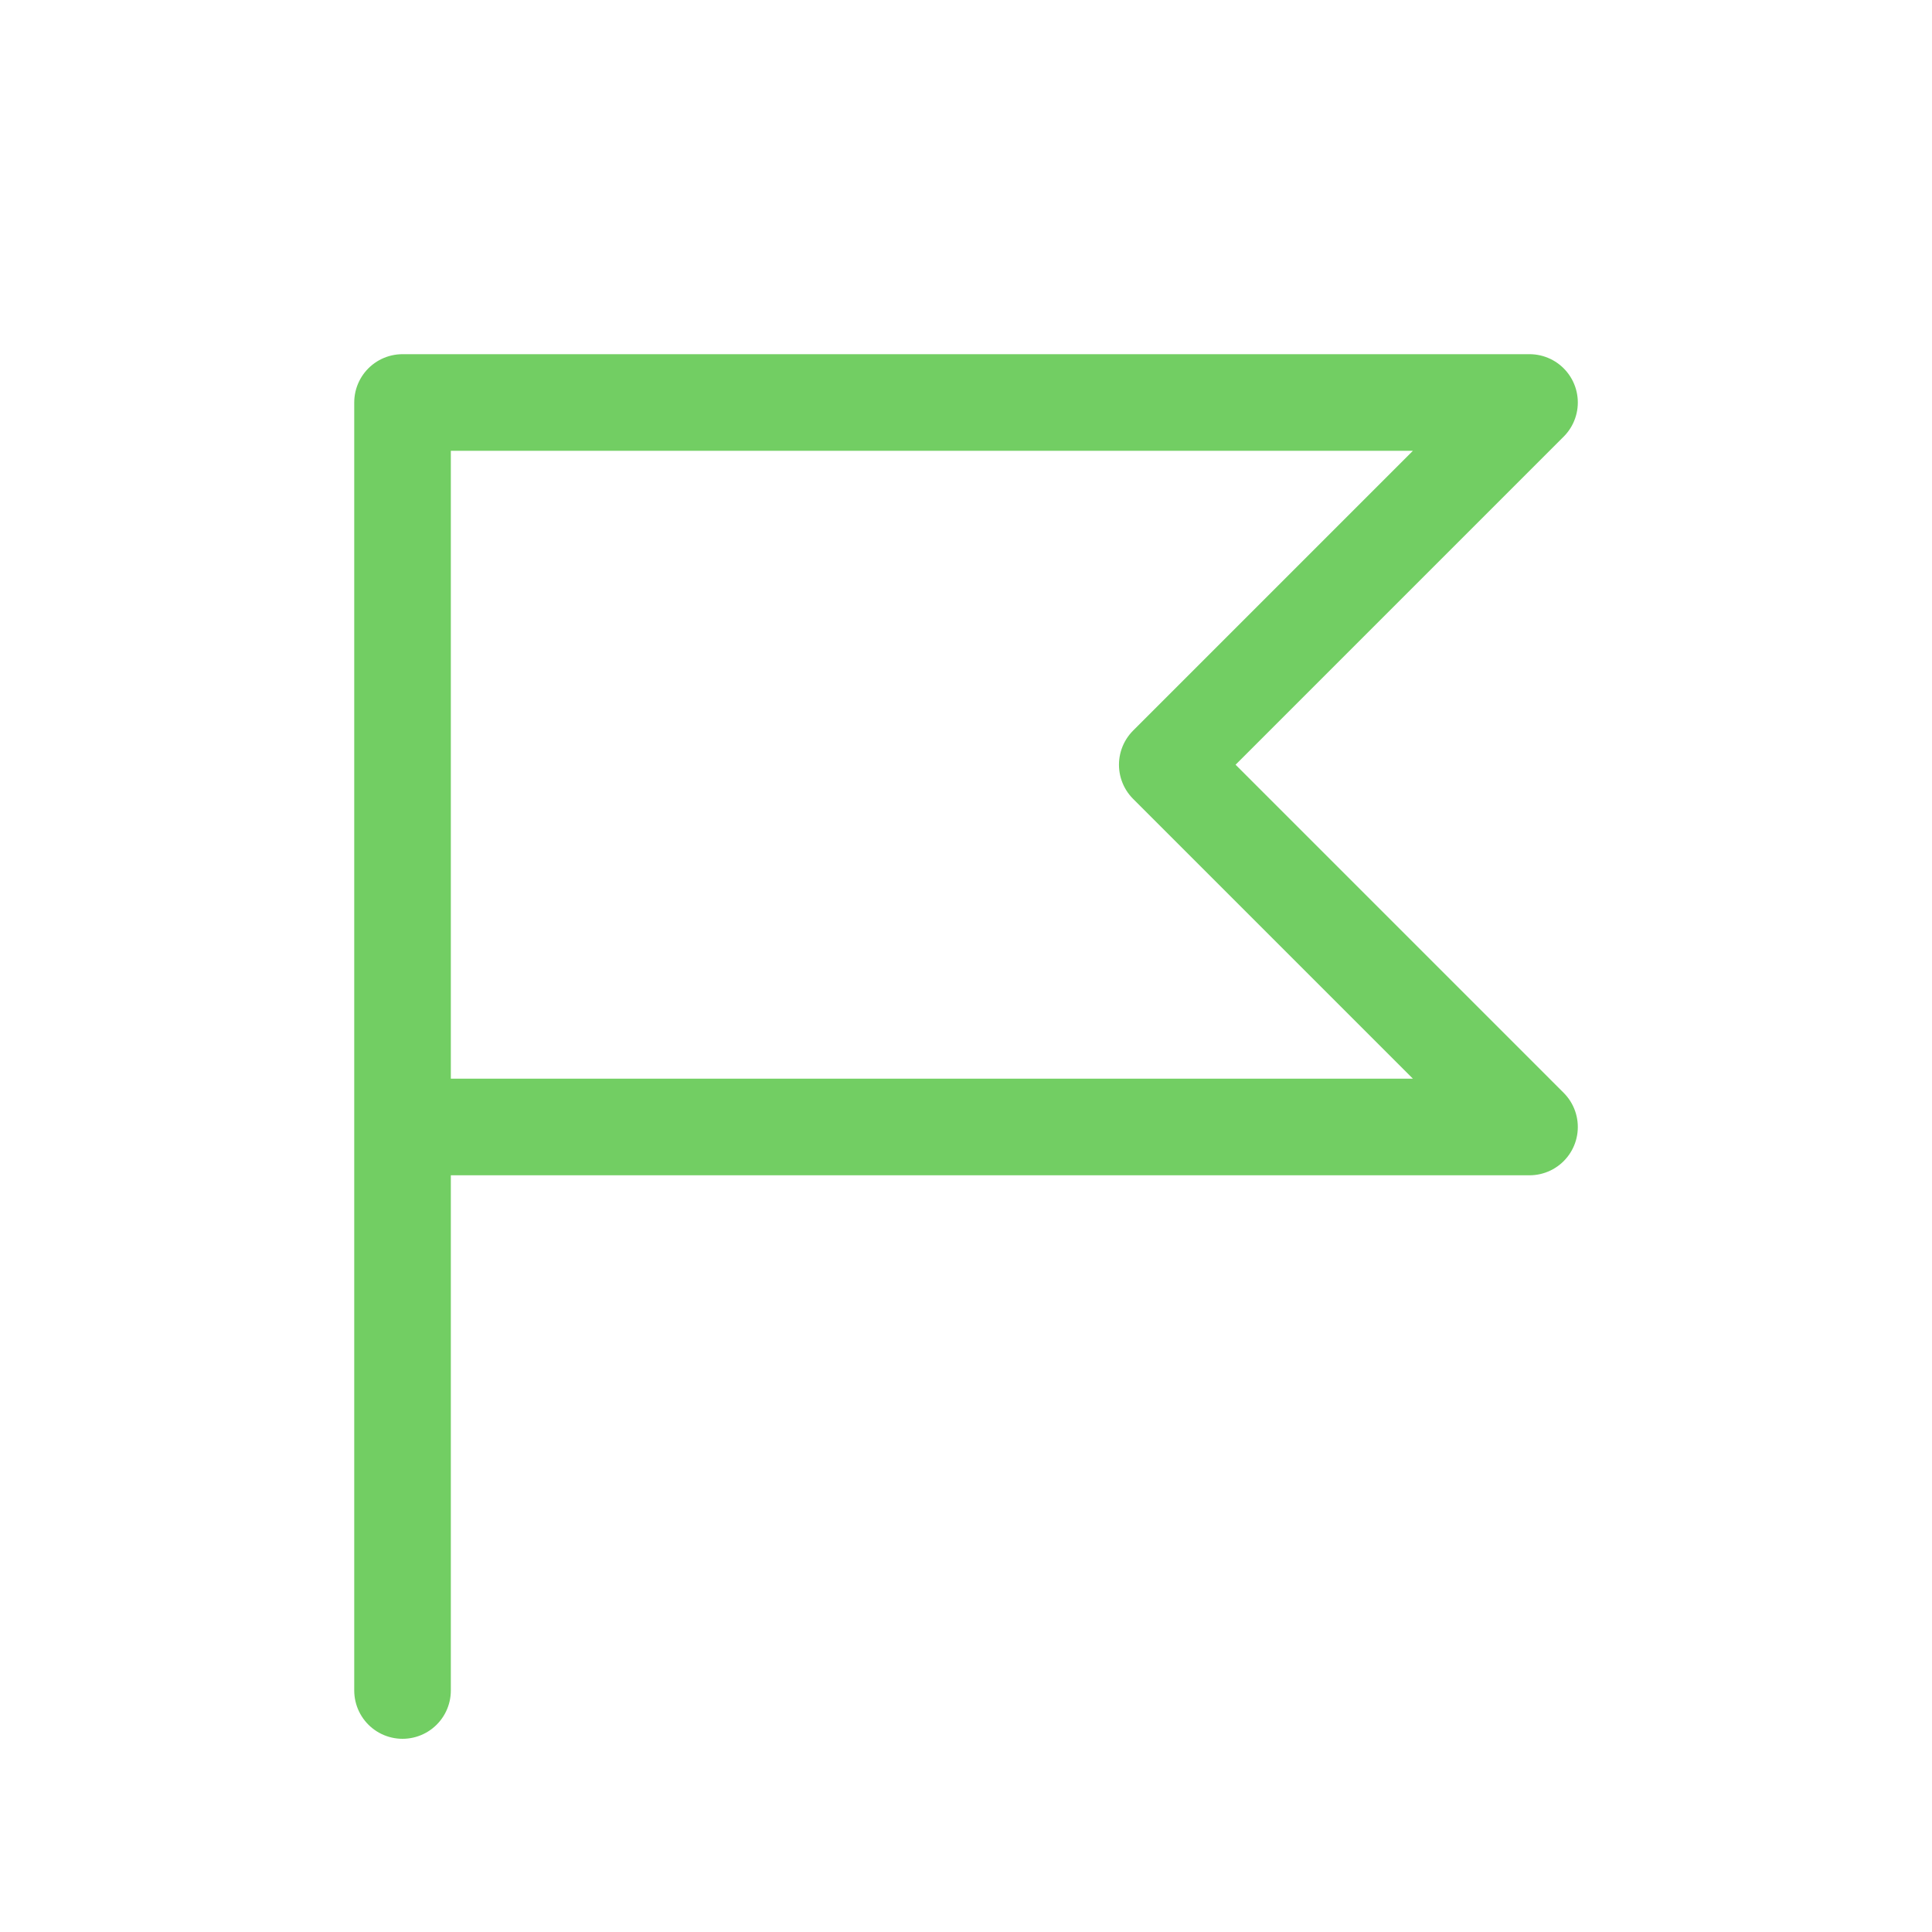 <svg width="40" height="40" viewBox="0 0 40 40" fill="none" xmlns="http://www.w3.org/2000/svg">
<g clip-path="url(#clip0_1236_728)">
<g clip-path="url(#clip1_1236_728)">
<g clip-path="url(#clip2_1236_728)">
<path d="M8.334 23.333H31.667L24.167 15.833L31.667 8.333H8.334V35" stroke="#72CE63" stroke-width="2" stroke-linecap="round" stroke-linejoin="round"/>
</g>
</g>
</g>
<defs>
<clipPath id="clip0_1236_728">
<rect width="40" height="40" fill="white"/>
</clipPath>
<clipPath id="clip1_1236_728">
<rect width="40" height="40" fill="white"/>
</clipPath>
<clipPath id="clip2_1236_728">
<rect width="40" height="40" fill="white"/>
</clipPath>
</defs>
</svg>
